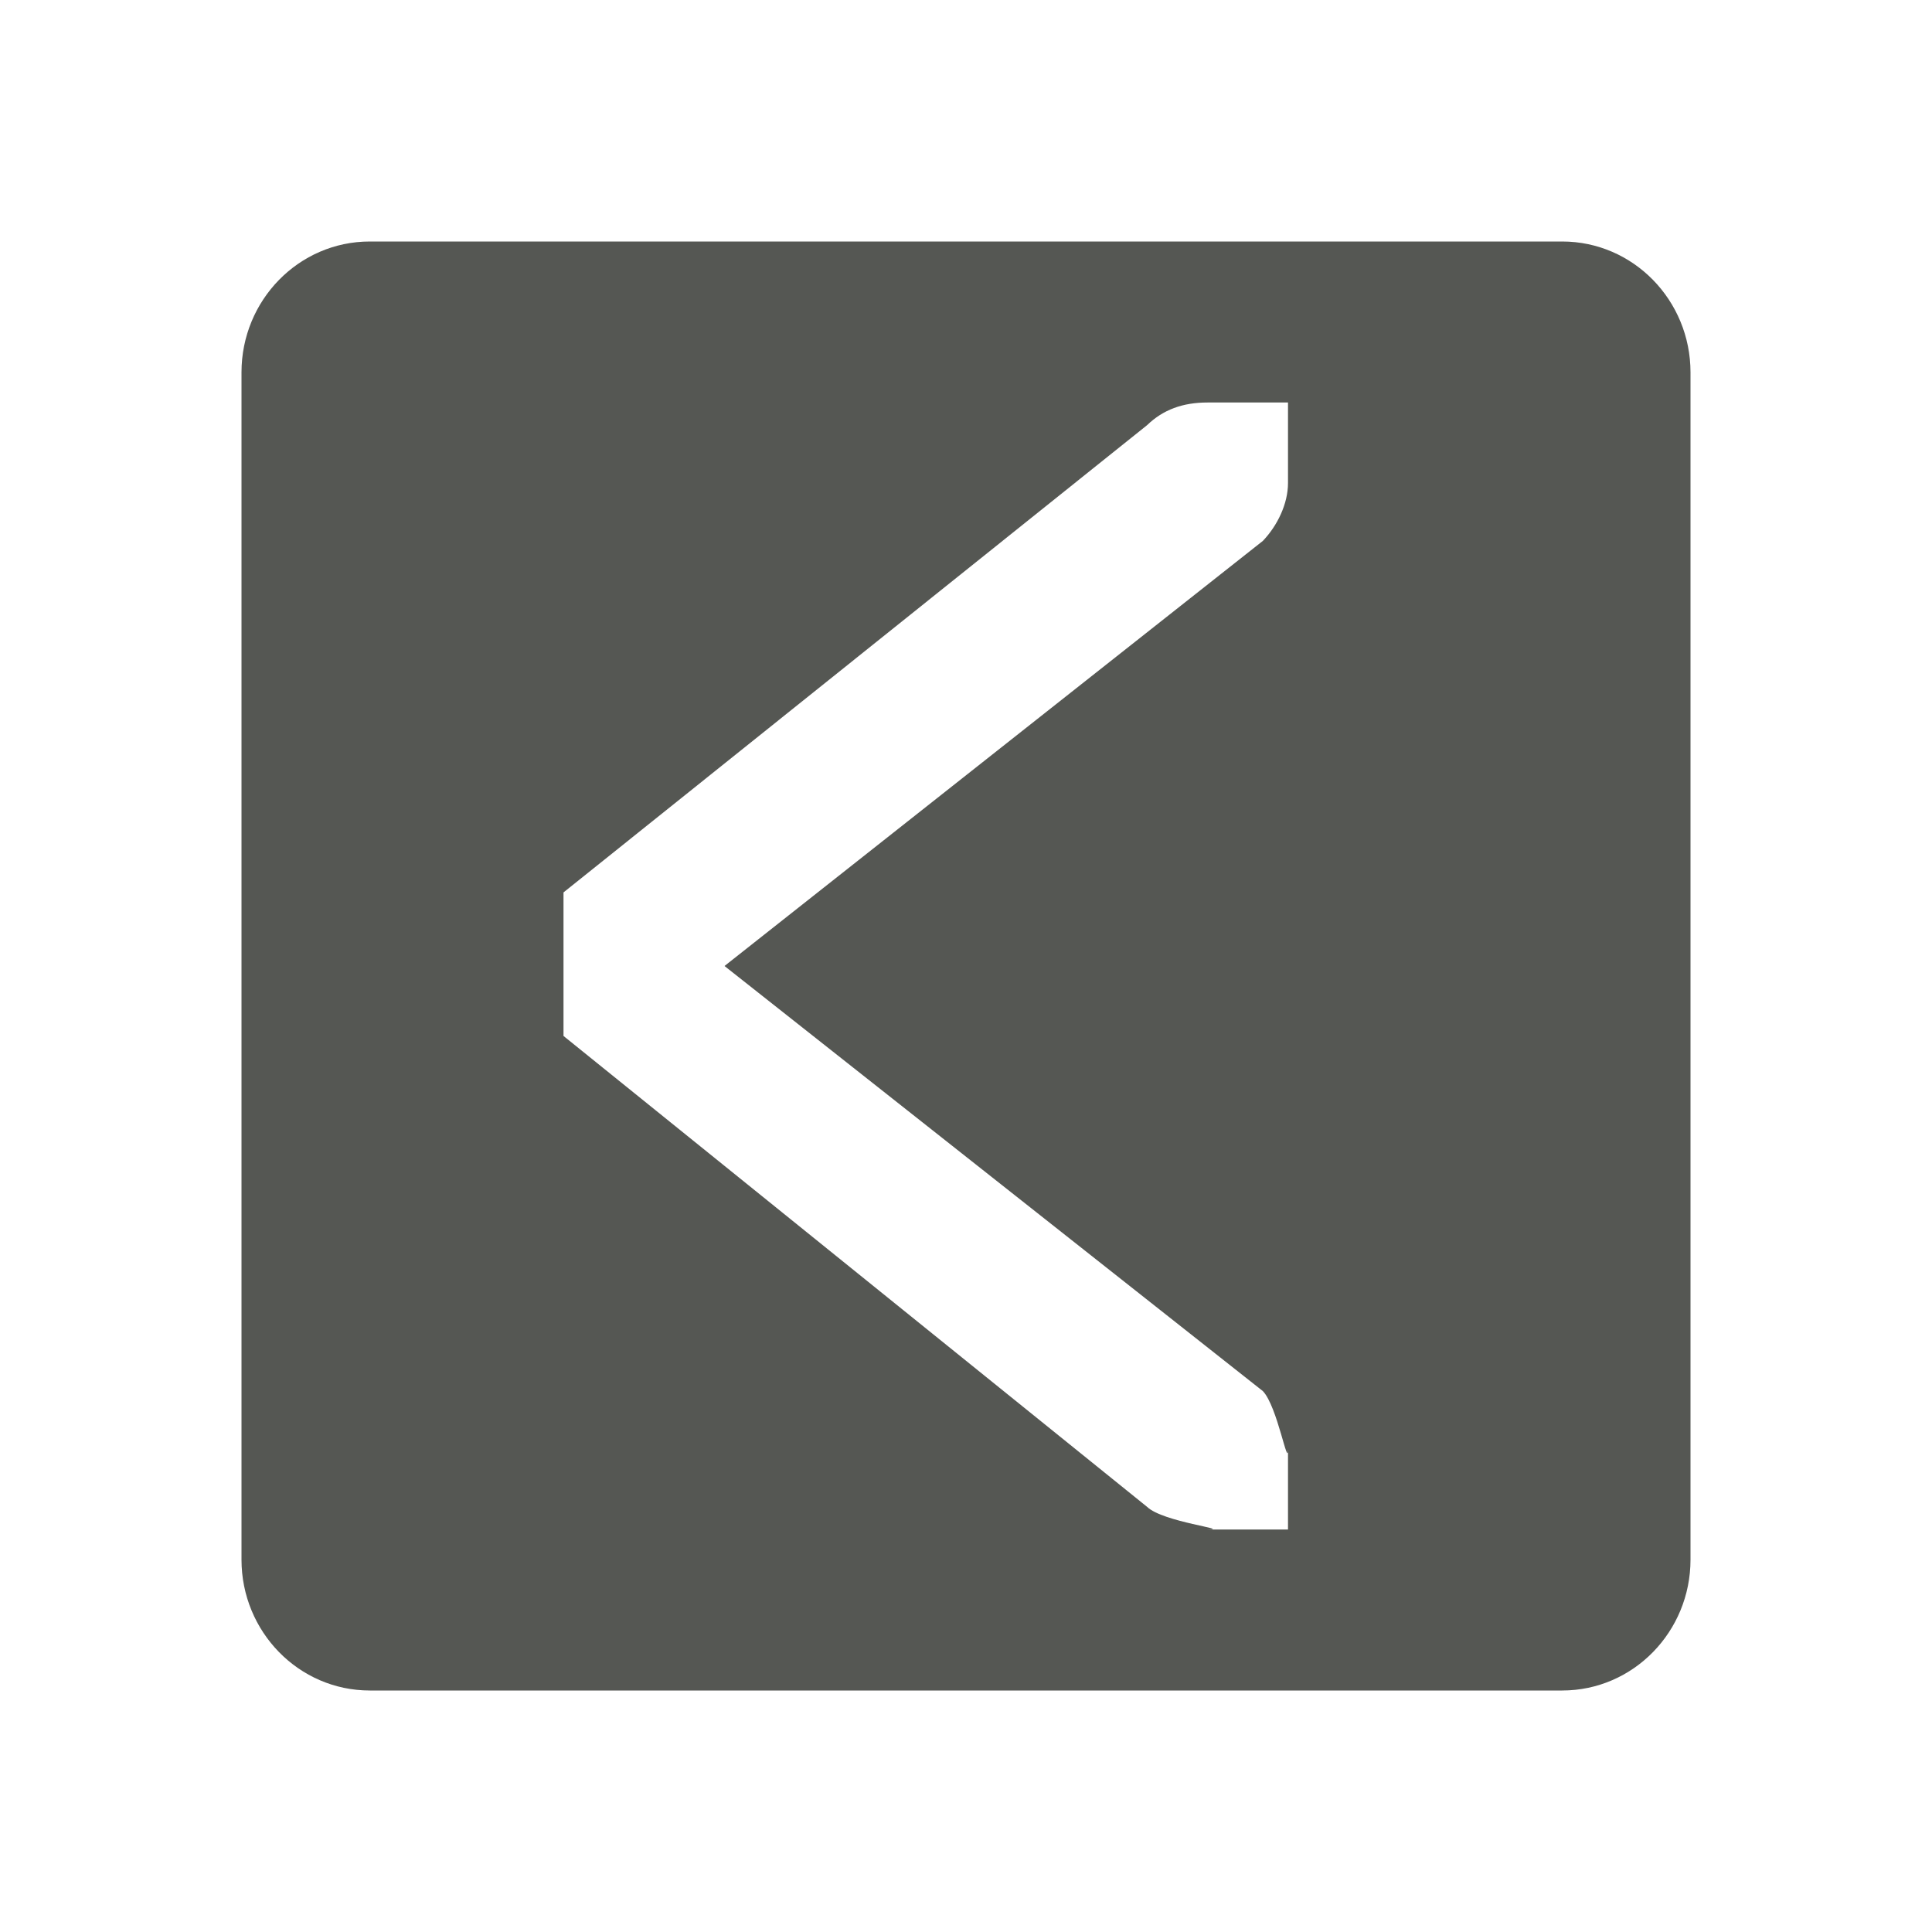 <svg xmlns="http://www.w3.org/2000/svg" viewBox="0 0 24 24">
  <path
     style="fill:#555753"
     d="M 4.594 3 C 3.71 3 3 3.732 3 4.625 L 3 19.375 C 3 20.268 3.71 21 4.594 21 L 19.406 21 C 20.29 21 21 20.268 21 19.375 L 21 4.625 C 21 3.732 20.29 3 19.406 3 L 4.594 3 z M 15 5 L 15.586 5 L 16 5 L 16 6 C 16 6.257 15.87 6.528 15.688 6.719 L 9 12 L 15.688 17.281 C 15.87 17.472 16 18.257 16 18 L 16 19 L 15.586 19 L 15 19 C 15.309 19 14.448 18.91 14.25 18.719 L 7 12.869 L 7 11.086 L 14.25 5.281 C 14.448 5.09 14.691 5 15 5 z "
     />
</svg>

